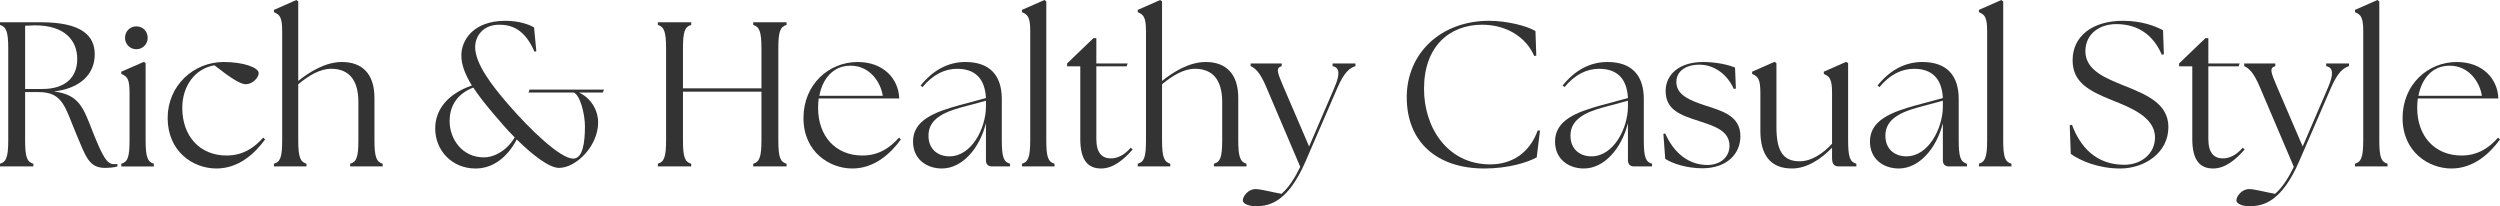 <?xml version="1.0" encoding="UTF-8"?><svg id="_レイヤー_3" xmlns="http://www.w3.org/2000/svg" width="315.585" height="26.029" viewBox="0 0 315.585 26.029"><defs><style>.cls-1{fill:#333;}</style></defs><path class="cls-1" d="M9.672,17.031c-1.508-3.589-1.716-5.408-4.836-5.408h-1.664v6.084c0,2.132.234,2.73,1.04,2.964v.338H0v-.338c.78-.233,1.04-.832,1.04-2.964V6.11c0-2.132-.26-2.729-1.04-2.964v-.338h5.122c5.278,0,6.838,1.742,6.838,4.056,0,2.444-1.768,4.29-5.148,4.681,3.198.416,3.692,2.002,4.94,5.2,1.248,3.12,1.768,3.978,2.652,3.978.156,0,.286,0,.416-.025v.312c-.39.13-1.066.183-1.586.183-2.002,0-2.418-1.456-3.562-4.16ZM9.75,7.463c0-2.314-1.508-4.265-5.356-4.265l-1.222.052v7.982h2.184c2.99,0,4.394-1.56,4.394-3.77Z"/><path class="cls-1" d="M15.314,20.671c.806-.233,1.04-.832,1.04-2.964v-5.98c0-1.82-.312-2.08-1.04-2.392v-.286l2.86-1.248.208.182v9.725c0,2.132.26,2.73,1.04,2.964v.338h-4.108v-.338ZM15.782,4.784c0-.832.624-1.456,1.43-1.456.832,0,1.43.624,1.43,1.456,0,.78-.624,1.431-1.43,1.431-.806,0-1.43-.65-1.43-1.431Z"/><path class="cls-1" d="M21.164,14.898c0-4.107,3.276-7.072,7.072-7.072,2.496,0,4.42.702,4.42,1.404,0,.599-.806,1.404-1.638,1.404-.65,0-1.872-.754-3.952-2.393-2.418.416-4.056,2.574-4.056,5.383,0,3.562,2.21,6.006,5.59,6.006,2.002,0,3.432-.91,4.628-2.262l.234.233c-1.326,1.82-3.354,3.667-6.136,3.667-3.016,0-6.162-2.185-6.162-6.371Z"/><path class="cls-1" d="M34.58,20.671c.806-.233,1.04-.832,1.04-2.964V3.927c0-1.82-.338-2.08-1.04-2.393v-.286l2.834-1.248.234.183v10.036c1.508-1.222,3.51-2.393,5.512-2.393,2.548,0,4.108,1.482,4.108,4.524v5.356c0,2.132.26,2.73,1.04,2.964v.338h-4.108v-.338c.806-.233,1.04-.832,1.04-2.964v-4.836c0-2.704-1.144-4.187-3.432-4.187-1.43,0-2.834.858-4.16,1.95v7.072c0,2.132.26,2.73,1.04,2.964v.338h-4.108v-.338Z"/><path class="cls-1" d="M65.233,17.603c-1.248,2.366-3.094,3.667-5.2,3.667-3.042,0-5.096-2.341-5.096-5.045,0-2.313,1.482-4.342,4.628-5.434-.806-1.326-1.326-2.549-1.326-3.797,0-1.924,1.508-4.368,5.564-4.368,1.014,0,2.47.183,3.614.832l.286,3.017-.234.052c-1.248-2.912-2.964-3.406-4.446-3.406-2.158,0-3.042,1.561-3.042,2.809,0,2.158,2.184,4.914,4.004,7.046,3.042,3.536,6.786,7.047,8.373,7.047,1.222,0,1.482-2.055,1.482-4.083,0-1.56-.624-3.978-1.43-4.264h-5.694l.13-.364h9.386l-.13.364h-3.016c1.456.676,2.418,2.158,2.418,3.796,0,2.938-2.756,5.721-4.94,5.721-1.222,0-3.302-1.586-5.33-3.589ZM61.073,19.865c1.352,0,2.938-.884,3.9-2.522-.91-.91-1.794-1.924-2.6-2.886-1.014-1.196-1.924-2.314-2.626-3.406-2.314.91-2.99,2.626-2.99,4.238,0,2.262,1.586,4.576,4.316,4.576Z"/><path class="cls-1" d="M83.042,20.671c.78-.233,1.04-.832,1.04-2.964V6.11c0-2.132-.26-2.729-1.04-2.964v-.338h4.212v.338c-.806.234-1.04.832-1.04,2.964v5.044h9.906v-5.044c0-2.132-.26-2.729-1.04-2.964v-.338h4.212v.338c-.806.234-1.04.832-1.04,2.964v11.597c0,2.132.234,2.73,1.04,2.964v.338h-4.212v-.338c.78-.233,1.04-.832,1.04-2.964v-6.137h-9.906v6.137c0,2.132.234,2.73,1.04,2.964v.338h-4.212v-.338Z"/><path class="cls-1" d="M101.425,14.898c0-4.237,3.198-7.072,6.838-7.072,3.276,0,5.174,2.133,5.252,4.603h-10.167c-.052.39-.078.78-.078,1.196,0,3.562,2.21,6.006,5.59,6.006,2.002,0,3.432-.91,4.628-2.262l.234.233c-1.326,1.82-3.354,3.667-6.136,3.667-2.86,0-6.162-2.08-6.162-6.371ZM111.435,12.091c-.26-1.742-1.664-3.796-4.03-3.796-2.21-.026-3.562,1.611-3.978,3.796h8.008Z"/><path class="cls-1" d="M124.46,20.229v-4.681c-.806,3.198-2.99,5.721-5.564,5.721-1.924,0-3.64-1.171-3.64-3.406,0-2.704,2.73-3.719,5.824-4.576l3.38-.91c-.13-2.522-1.43-3.692-3.64-3.692-1.56,0-3.068.729-4.368,2.314l-.234-.208c1.482-1.847,3.38-2.965,5.642-2.965,3.146,0,4.602,1.742,4.602,4.681v5.2c0,2.132.234,2.73,1.04,2.964v.338h-2.262c-.52,0-.78-.286-.78-.779ZM119.858,19.735c2.782,0,4.576-3.511,4.602-6.24v-.78l-3.276.884c-1.924.546-4.004,1.404-3.978,3.536,0,1.69,1.17,2.601,2.652,2.601Z"/><path class="cls-1" d="M129.01,20.671c.78-.233,1.04-.832,1.04-2.964V3.927c0-1.82-.338-2.08-1.04-2.393v-.286l2.834-1.248.234.183v17.524c0,2.132.234,2.73,1.04,2.964v.338h-4.108v-.338Z"/><path class="cls-1" d="M136.368,17.551v-9.178h-1.664v-.364l3.328-3.198h.364v3.198h3.952l-.13.364h-3.822v9.178c0,1.769.728,2.444,1.846,2.444.728,0,1.638-.338,2.496-1.353l.234.234c-1.118,1.274-2.444,2.393-3.978,2.393-1.638,0-2.626-1.015-2.626-3.719Z"/><path class="cls-1" d="M143.622,20.671c.806-.233,1.04-.832,1.04-2.964V3.927c0-1.82-.338-2.08-1.04-2.393v-.286l2.834-1.248.234.183v10.036c1.508-1.222,3.51-2.393,5.512-2.393,2.548,0,4.108,1.482,4.108,4.524v5.356c0,2.132.26,2.73,1.04,2.964v.338h-4.108v-.338c.806-.233,1.04-.832,1.04-2.964v-4.836c0-2.704-1.144-4.187-3.432-4.187-1.43,0-2.834.858-4.16,1.95v7.072c0,2.132.26,2.73,1.04,2.964v.338h-4.108v-.338Z"/><path class="cls-1" d="M156.882,25.299c0-.493.65-1.43,1.612-1.43.676,0,2.08.39,3.276.598.91-.779,1.716-2.054,2.366-3.405l-4.264-10.011c-.806-1.95-1.456-2.47-2.002-2.704v-.338h3.926v.338c-.78.234-.572.754.26,2.704l3.198,7.437,3.198-7.437c.728-1.69.676-2.522-.234-2.704v-.338h2.886v.338c-.728.234-1.404.754-2.262,2.704l-4.03,9.309c-2.21,5.096-4.498,5.642-6.162,5.668-1.014.026-1.768-.312-1.768-.729Z"/><path class="cls-1" d="M177.578,12.272c0-5.538,4.29-9.646,10.4-9.646,2.236,0,4.836.65,5.85,1.301l.104,3.094-.26.052c-1.014-2.366-3.484-3.952-6.578-3.952-4.134,0-7.332,2.757-7.332,8.061-.026,4.889,2.938,9.568,8.346,9.568,2.808,0,4.992-1.482,6.006-4.29l.286.026-.416,3.38c-1.222.676-3.692,1.404-6.604,1.404-5.98,0-9.802-3.328-9.802-8.997Z"/><path class="cls-1" d="M205.502,20.229v-4.681c-.806,3.198-2.99,5.721-5.564,5.721-1.924,0-3.64-1.171-3.64-3.406,0-2.704,2.73-3.719,5.824-4.576l3.38-.91c-.13-2.522-1.43-3.692-3.64-3.692-1.56,0-3.068.729-4.368,2.314l-.234-.208c1.482-1.847,3.38-2.965,5.642-2.965,3.146,0,4.602,1.742,4.602,4.681v5.2c0,2.132.234,2.73,1.04,2.964v.338h-2.262c-.52,0-.78-.286-.78-.779ZM200.9,19.735c2.782,0,4.576-3.511,4.602-6.24v-.78l-3.276.884c-1.924.546-4.004,1.404-3.978,3.536,0,1.69,1.17,2.601,2.652,2.601Z"/><path class="cls-1" d="M210.208,20.047l-.234-3.146.234-.053c1.092,2.471,2.938,3.952,5.304,3.979,1.612,0,2.808-.962,2.808-2.418,0-1.872-1.82-2.471-3.822-3.12-2.47-.78-4.238-1.456-4.238-3.822,0-2.054,1.716-3.641,4.732-3.641,1.69,0,3.224.364,4.03.702l.104,2.652-.26.052c-.832-1.872-2.496-3.067-4.342-3.067-1.768,0-2.912.857-2.912,2.184,0,1.638,1.664,2.314,3.718,2.99,1.976.65,4.368,1.248,4.368,3.848,0,2.185-1.638,4.03-4.758,4.057-2.08,0-3.874-.624-4.732-1.196Z"/><path class="cls-1" d="M222.219,16.537v-4.811c0-1.82-.338-2.08-1.04-2.392v-.286l2.834-1.248.234.182v8.087c0,2.964.832,4.29,2.912,4.29,1.534,0,2.938-.962,4.108-2.21v-6.423c0-1.82-.338-2.08-1.04-2.392v-.286l2.834-1.248.234.182v9.725c0,2.132.234,2.73,1.04,2.964v.338h-2.21c-.572,0-.858-.286-.858-1.04v-1.326c-1.326,1.379-3.12,2.627-5.07,2.627-2.73,0-3.978-1.742-3.978-4.732Z"/><path class="cls-1" d="M245.255,20.229v-4.681c-.806,3.198-2.99,5.721-5.564,5.721-1.924,0-3.64-1.171-3.64-3.406,0-2.704,2.73-3.719,5.824-4.576l3.38-.91c-.13-2.522-1.43-3.692-3.64-3.692-1.56,0-3.068.729-4.368,2.314l-.234-.208c1.482-1.847,3.38-2.965,5.642-2.965,3.146,0,4.602,1.742,4.602,4.681v5.2c0,2.132.234,2.73,1.04,2.964v.338h-2.262c-.52,0-.78-.286-.78-.779ZM240.653,19.735c2.782,0,4.576-3.511,4.602-6.24v-.78l-3.276.884c-1.924.546-4.004,1.404-3.978,3.536,0,1.69,1.17,2.601,2.652,2.601Z"/><path class="cls-1" d="M249.805,20.671c.78-.233,1.04-.832,1.04-2.964V3.927c0-1.82-.338-2.08-1.04-2.393v-.286l2.834-1.248.234.183v17.524c0,2.132.234,2.73,1.04,2.964v.338h-4.108v-.338Z"/><path class="cls-1" d="M261.401,19.423l-.13-3.614.286-.052c1.014,2.73,2.99,5.044,6.604,5.044,2.08,0,3.874-1.352,3.874-3.458,0-2.6-3.198-3.796-5.382-4.68-3.068-1.223-5.018-2.314-5.018-5.07,0-3.042,2.522-4.967,6.344-4.967,2.366,0,4.056.65,5.07,1.196l.104,3.017-.26.078c-.962-2.263-2.782-3.875-5.746-3.875-2.106,0-3.9,1.223-3.9,3.433,0,2.444,2.678,3.432,4.888,4.342,2.886,1.145,5.59,2.288,5.59,5.227,0,3.25-3.016,5.227-6.084,5.227-2.73,0-5.018-.963-6.24-1.847Z"/><path class="cls-1" d="M276.741,17.551v-9.178h-1.664v-.364l3.328-3.198h.364v3.198h3.952l-.13.364h-3.822v9.178c0,1.769.728,2.444,1.846,2.444.728,0,1.638-.338,2.496-1.353l.234.234c-1.118,1.274-2.444,2.393-3.978,2.393-1.638,0-2.626-1.015-2.626-3.719Z"/><path class="cls-1" d="M282.305,25.299c0-.493.65-1.43,1.612-1.43.676,0,2.08.39,3.276.598.91-.779,1.716-2.054,2.366-3.405l-4.264-10.011c-.806-1.95-1.456-2.47-2.002-2.704v-.338h3.926v.338c-.78.234-.572.754.26,2.704l3.198,7.437,3.198-7.437c.728-1.69.676-2.522-.234-2.704v-.338h2.886v.338c-.728.234-1.404.754-2.262,2.704l-4.03,9.309c-2.21,5.096-4.498,5.642-6.162,5.668-1.014.026-1.768-.312-1.768-.729Z"/><path class="cls-1" d="M297.281,20.671c.78-.233,1.04-.832,1.04-2.964V3.927c0-1.82-.338-2.08-1.04-2.393v-.286l2.834-1.248.234.183v17.524c0,2.132.234,2.73,1.04,2.964v.338h-4.108v-.338Z"/><path class="cls-1" d="M303.287,14.898c0-4.237,3.198-7.072,6.838-7.072,3.276,0,5.174,2.133,5.252,4.603h-10.166c-.052.39-.078.78-.078,1.196,0,3.562,2.21,6.006,5.59,6.006,2.002,0,3.432-.91,4.628-2.262l.234.233c-1.326,1.82-3.354,3.667-6.136,3.667-2.86,0-6.162-2.08-6.162-6.371ZM313.297,12.091c-.26-1.742-1.664-3.796-4.03-3.796-2.21-.026-3.562,1.611-3.978,3.796h8.008Z"/></svg>